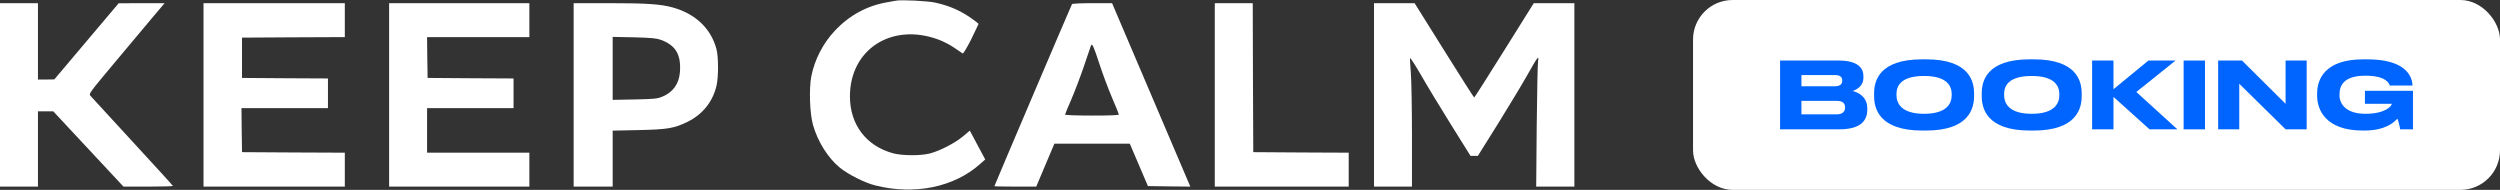 <?xml version="1.0" encoding="UTF-8"?> <svg xmlns="http://www.w3.org/2000/svg" width="316" height="24" viewBox="0 0 316 24" fill="none"><rect x="0" y="0" width="316" height="24" fill="#333333" stroke="none"/><g id="Auto Layout Horizontal"><g id="Group"><path id="Vector" d="M113.296 0.08C113.109 0.107 112.602 0.2 112.163 0.281C109.577 0.723 107.338 1.943 105.498 3.913C104.019 5.494 102.979 7.518 102.552 9.636C102.246 11.204 102.353 14.38 102.766 15.801C103.366 17.905 104.658 19.969 106.151 21.188C107.178 22.033 109.324 23.118 110.643 23.44C115.588 24.686 120.586 23.668 123.879 20.733L124.532 20.156L123.559 18.334L122.586 16.511L121.706 17.248C120.693 18.093 118.814 19.057 117.561 19.392C116.401 19.701 114.069 19.687 112.896 19.379C109.483 18.454 107.431 15.747 107.431 12.182C107.431 6.245 112.696 2.841 118.574 4.985C119.174 5.199 120.093 5.668 120.613 6.03C121.12 6.379 121.613 6.714 121.679 6.754C121.759 6.808 122.213 6.044 122.759 4.972C123.265 3.926 123.692 3.055 123.692 3.028C123.692 2.988 123.319 2.693 122.866 2.372C121.413 1.34 119.987 0.71 118.161 0.321C117.241 0.12 113.949 -0.041 113.296 0.08Z" fill="white"></path><path id="Vector_2" d="M0 11.994V23.587H2.399H4.798V18.83V14.072H5.771H6.731L11.17 18.83L15.608 23.587H18.74C20.46 23.587 21.859 23.547 21.859 23.507C21.859 23.467 19.567 20.947 16.768 17.918C13.969 14.876 11.569 12.276 11.436 12.115C11.196 11.847 11.25 11.793 14.622 7.759C16.501 5.521 18.66 2.948 19.42 2.036L20.806 0.401H17.901L14.995 0.415L10.93 5.226L6.864 10.038L5.838 10.051H4.798V5.226V0.401H2.399H0V11.994Z" fill="white"></path><path id="Vector_3" d="M25.725 11.994V23.587H34.655H43.585V21.443V19.299L37.094 19.272L30.59 19.232L30.55 16.444L30.523 13.67H35.988H41.453V11.793V9.917L36.028 9.89L30.59 9.85V7.304V4.757L37.094 4.717L43.585 4.69V2.546V0.401H34.655H25.725V11.994Z" fill="white"></path><path id="Vector_4" d="M49.184 11.994V23.587H58.047H66.911V21.443V19.299H60.447H53.982V16.484V13.67H59.447H64.912V11.793V9.917L59.487 9.89L54.049 9.85L54.009 7.263L53.982 4.69H60.447H66.911V2.546V0.401H58.047H49.184V11.994Z" fill="white"></path><path id="Vector_5" d="M72.509 11.994V23.587H74.975H77.441V20.049V16.511L80.679 16.444C84.371 16.363 85.184 16.23 86.877 15.412C88.783 14.487 90.09 12.879 90.569 10.828C90.823 9.716 90.823 7.25 90.569 6.245C89.89 3.618 87.917 1.742 85.011 0.937C83.465 0.522 81.826 0.401 77.014 0.401H72.509V11.994ZM83.505 5.025C85.398 5.709 86.104 6.888 85.944 9.099C85.838 10.587 85.051 11.686 83.705 12.222C83.052 12.49 82.665 12.517 80.213 12.571L77.441 12.624V8.644V4.663L80.146 4.717C82.292 4.771 82.972 4.838 83.505 5.025Z" fill="white"></path><path id="Vector_6" d="M135.501 0.522C135.395 0.683 125.691 23.467 125.691 23.534C125.691 23.561 126.878 23.587 128.344 23.587H130.983L132.129 20.867L133.276 18.16H138.034H142.806L143.952 20.84L145.098 23.52L147.777 23.561L150.456 23.587L145.511 11.994L140.566 0.401H138.074C136.701 0.401 135.541 0.455 135.501 0.522ZM138.94 8C139.367 9.314 140.1 11.271 140.566 12.356C141.033 13.442 141.419 14.393 141.419 14.474C141.419 14.568 140.273 14.608 138.021 14.608C136.155 14.608 134.622 14.554 134.622 14.487C134.622 14.434 134.968 13.576 135.408 12.584C135.835 11.592 136.554 9.703 137.008 8.376C137.461 7.049 137.847 5.883 137.887 5.789C138.034 5.4 138.207 5.762 138.94 8Z" fill="white"></path><path id="Vector_7" d="M153.549 11.994V23.587H162.013H170.476V21.443V19.299L164.452 19.272L158.414 19.232L158.374 9.81L158.347 0.401H155.948H153.549V11.994Z" fill="white"></path><path id="Vector_8" d="M173.675 11.994V23.587H176.074H178.473V17.235C178.473 13.737 178.407 10.105 178.327 9.18C178.247 8.255 178.207 7.424 178.233 7.344C178.26 7.263 178.873 8.215 179.593 9.448C180.299 10.694 182.005 13.509 183.378 15.707L185.871 19.701H186.337H186.804L189.336 15.653C190.722 13.415 192.389 10.668 193.028 9.528C194.375 7.143 194.534 6.928 194.415 7.706C194.361 8 194.281 11.7 194.241 15.908L194.175 23.587H196.587H199V11.994V0.401H196.441H193.868L190.136 6.365C188.083 9.649 186.377 12.329 186.337 12.329C186.297 12.329 184.591 9.649 182.539 6.365L178.806 0.401H176.247H173.675V11.994Z" fill="white"></path></g><g id="Auto Layout Horizontal_2"><rect x="214" width="102" height="24" rx="5" fill="white"></rect><g id="Vector_9"><path d="M225 16.348V7.652H232.384C234.854 7.652 235.538 8.61 235.538 9.639V9.803C235.538 10.936 234.587 11.369 234.17 11.497C234.761 11.649 236.024 12.152 236.024 13.683V13.847C236.024 15.214 235.248 16.348 232.454 16.348H225ZM231.921 9.487H227.701V10.901H231.921C232.674 10.901 232.86 10.551 232.86 10.2V10.177C232.86 9.814 232.674 9.487 231.921 9.487ZM232.153 12.748H227.701V14.454H232.153C233.045 14.454 233.219 13.952 233.219 13.601V13.555C233.219 13.181 233.045 12.748 232.153 12.748Z" fill="#0065FF"></path><path d="M242.961 7.5H243.46C248.885 7.5 249.523 10.247 249.523 11.801V12.152C249.523 13.683 248.897 16.5 243.46 16.5H242.961C237.501 16.5 236.887 13.683 236.887 12.152V11.801C236.887 10.247 237.501 7.5 242.961 7.5ZM246.694 12.047V11.883C246.694 10.89 246.126 9.604 243.205 9.604C240.237 9.604 239.715 10.89 239.715 11.883V12.023C239.715 13.017 240.283 14.384 243.205 14.384C246.103 14.384 246.694 13.052 246.694 12.047Z" fill="#0065FF"></path><path d="M256.566 7.5H257.064C262.489 7.5 263.127 10.247 263.127 11.801V12.152C263.127 13.683 262.501 16.5 257.064 16.5H256.566C251.106 16.5 250.491 13.683 250.491 12.152V11.801C250.491 10.247 251.106 7.5 256.566 7.5ZM260.298 12.047V11.883C260.298 10.89 259.73 9.604 256.809 9.604C253.841 9.604 253.32 10.89 253.32 11.883V12.023C253.32 13.017 253.888 14.384 256.809 14.384C259.707 14.384 260.298 13.052 260.298 12.047Z" fill="#0065FF"></path><path d="M267.144 16.348H264.443V7.652H267.144V11.275L271.561 7.652H274.992L270.031 11.626L275.224 16.348H271.7L267.144 12.245V16.348Z" fill="#0065FF"></path><path d="M278.711 7.652V16.348H276.01V7.652H278.711Z" fill="#0065FF"></path><path d="M280.376 7.652H283.391L288.897 13.122V7.652H291.563V16.348H288.897L283.043 10.586V16.348H280.376V7.652Z" fill="#0065FF"></path><path d="M298.879 16.5H298.636C293.964 16.5 292.886 13.87 292.886 12.129V11.801C292.886 10.107 293.767 7.5 298.728 7.5H299.227C304.049 7.5 304.896 9.616 304.942 10.796V10.808H302.067C301.998 10.609 301.685 9.569 298.995 9.569C296.364 9.569 295.714 10.714 295.714 11.918V12.047C295.714 13.181 296.595 14.384 298.972 14.384C301.534 14.384 302.311 13.391 302.311 13.146V13.122H298.926V11.474H305V16.348H303.377C303.342 16.032 303.18 15.354 303.029 14.992C302.658 15.425 301.545 16.5 298.879 16.5Z" fill="#0065FF"></path></g></g></g></svg> 
